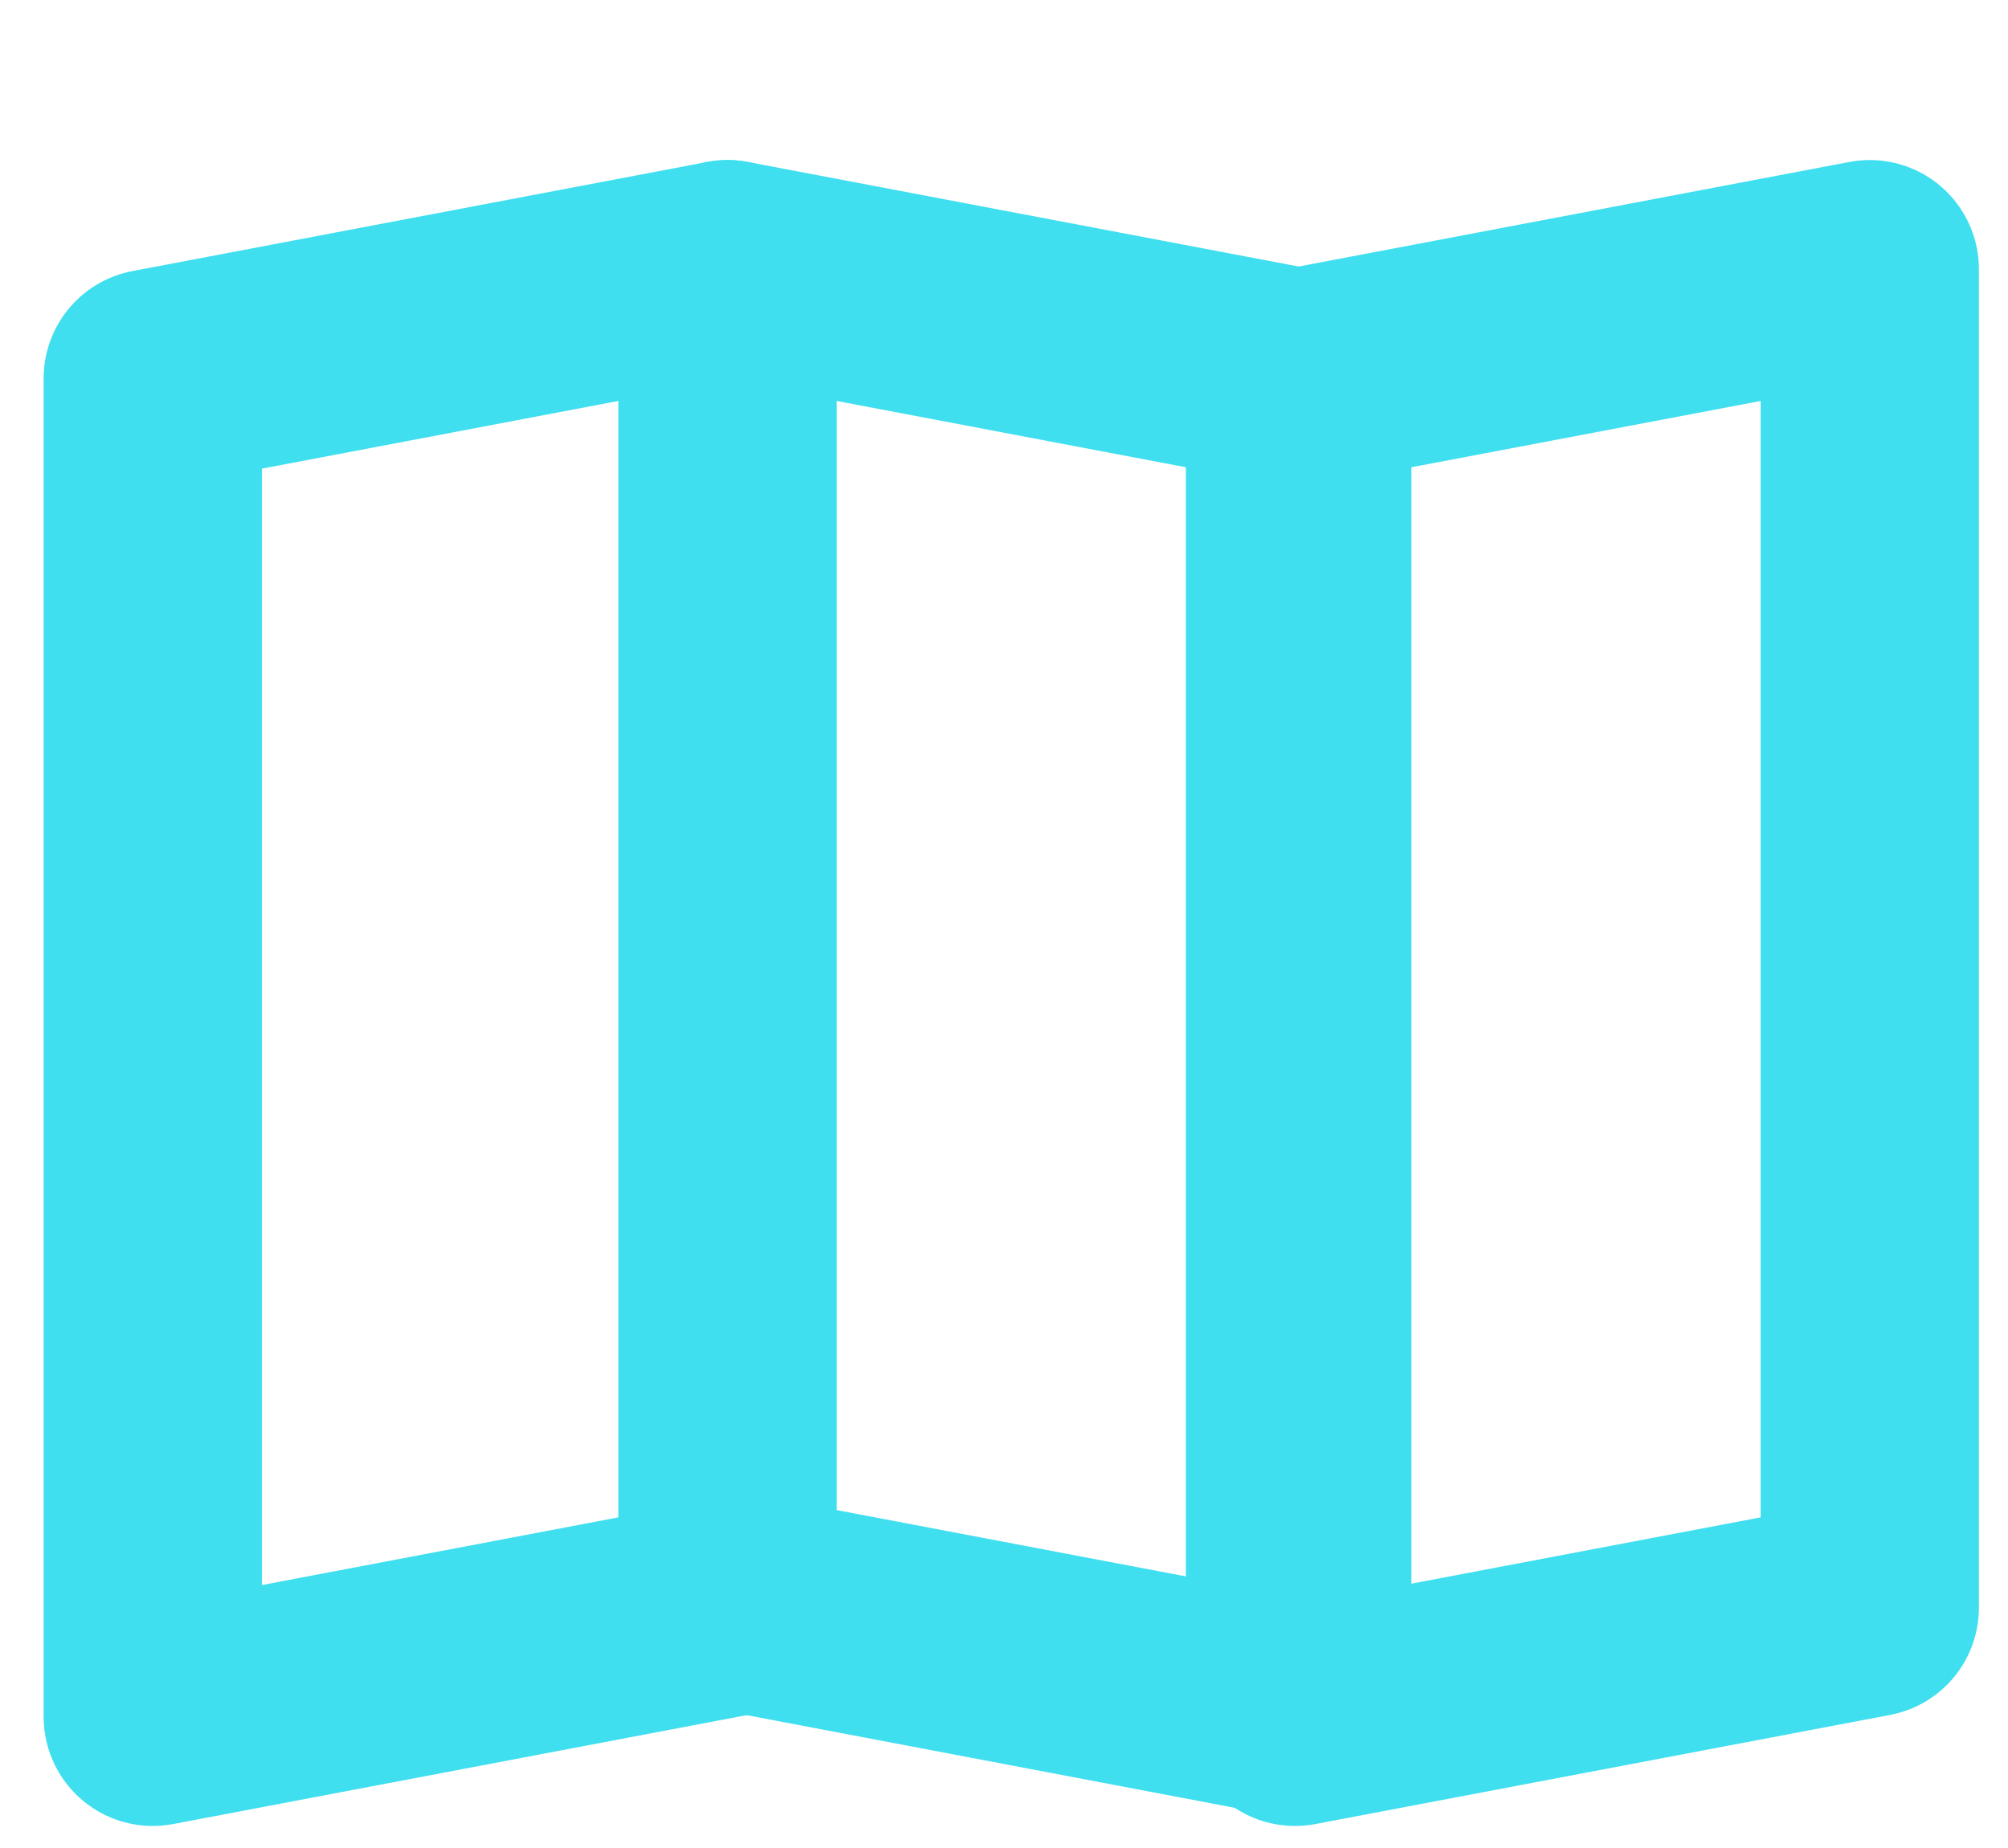 <?xml version="1.0" encoding="utf-8"?>
<!-- Generator: Adobe Illustrator 28.5.0, SVG Export Plug-In . SVG Version: 9.03 Build 54727)  -->
<svg version="1.1" id="Layer_1" xmlns="http://www.w3.org/2000/svg" xmlns:xlink="http://www.w3.org/1999/xlink" x="0px" y="0px"
	 viewBox="0 0 27.6 25.4" style="enable-background:new 0 0 27.6 25.4;" xml:space="preserve">
<style type="text/css">
	.st0{opacity:0;}
	.st1{fill:none;stroke:#FFFFFF;stroke-width:3;stroke-linecap:round;stroke-linejoin:round;}
	.st2{fill:none;stroke:#3FDFF0;stroke-width:3;stroke-linecap:round;stroke-linejoin:round;}
</style>
<g id="FABRYCZNA_BTN">
	<g id="FABRYCZNA_BTN_HOVER" class="st0">
		<g id="Group_57">
			<g id="Group_56">
				<g id="Group_55">
					<path id="Path_44-3" class="st1" d="M17.8,23.6V5.2l7.9-1.5v18.4L17.8,23.6z"/>
					<path id="Path_45-3" class="st1" d="M2.1,5.2L10,3.7v18.4l-7.9,1.5V5.2z"/>
					<path id="Path_46-3" class="st1" d="M10,22l7.9,1.5V5.2L10,3.7"/>
				</g>
			</g>
		</g>
	</g>
	<g id="FABRYCZNA_BTN-2">
		<g id="Group_57-2">
			<g id="Group_56-2">
				<g id="Group_55-2">
					<path id="Path_44-4" class="st2" d="M17.8,23.6V5.2l7.9-1.5v18.4L17.8,23.6z"/>
					<path id="Path_45-4" class="st2" d="M2.1,5.2L10,3.7v18.4l-7.9,1.5V5.2z"/>
					<path id="Path_46-4" class="st2" d="M10,22l7.9,1.5V5.2L10,3.7"/>
				</g>
			</g>
		</g>
	</g>
</g>
</svg>
